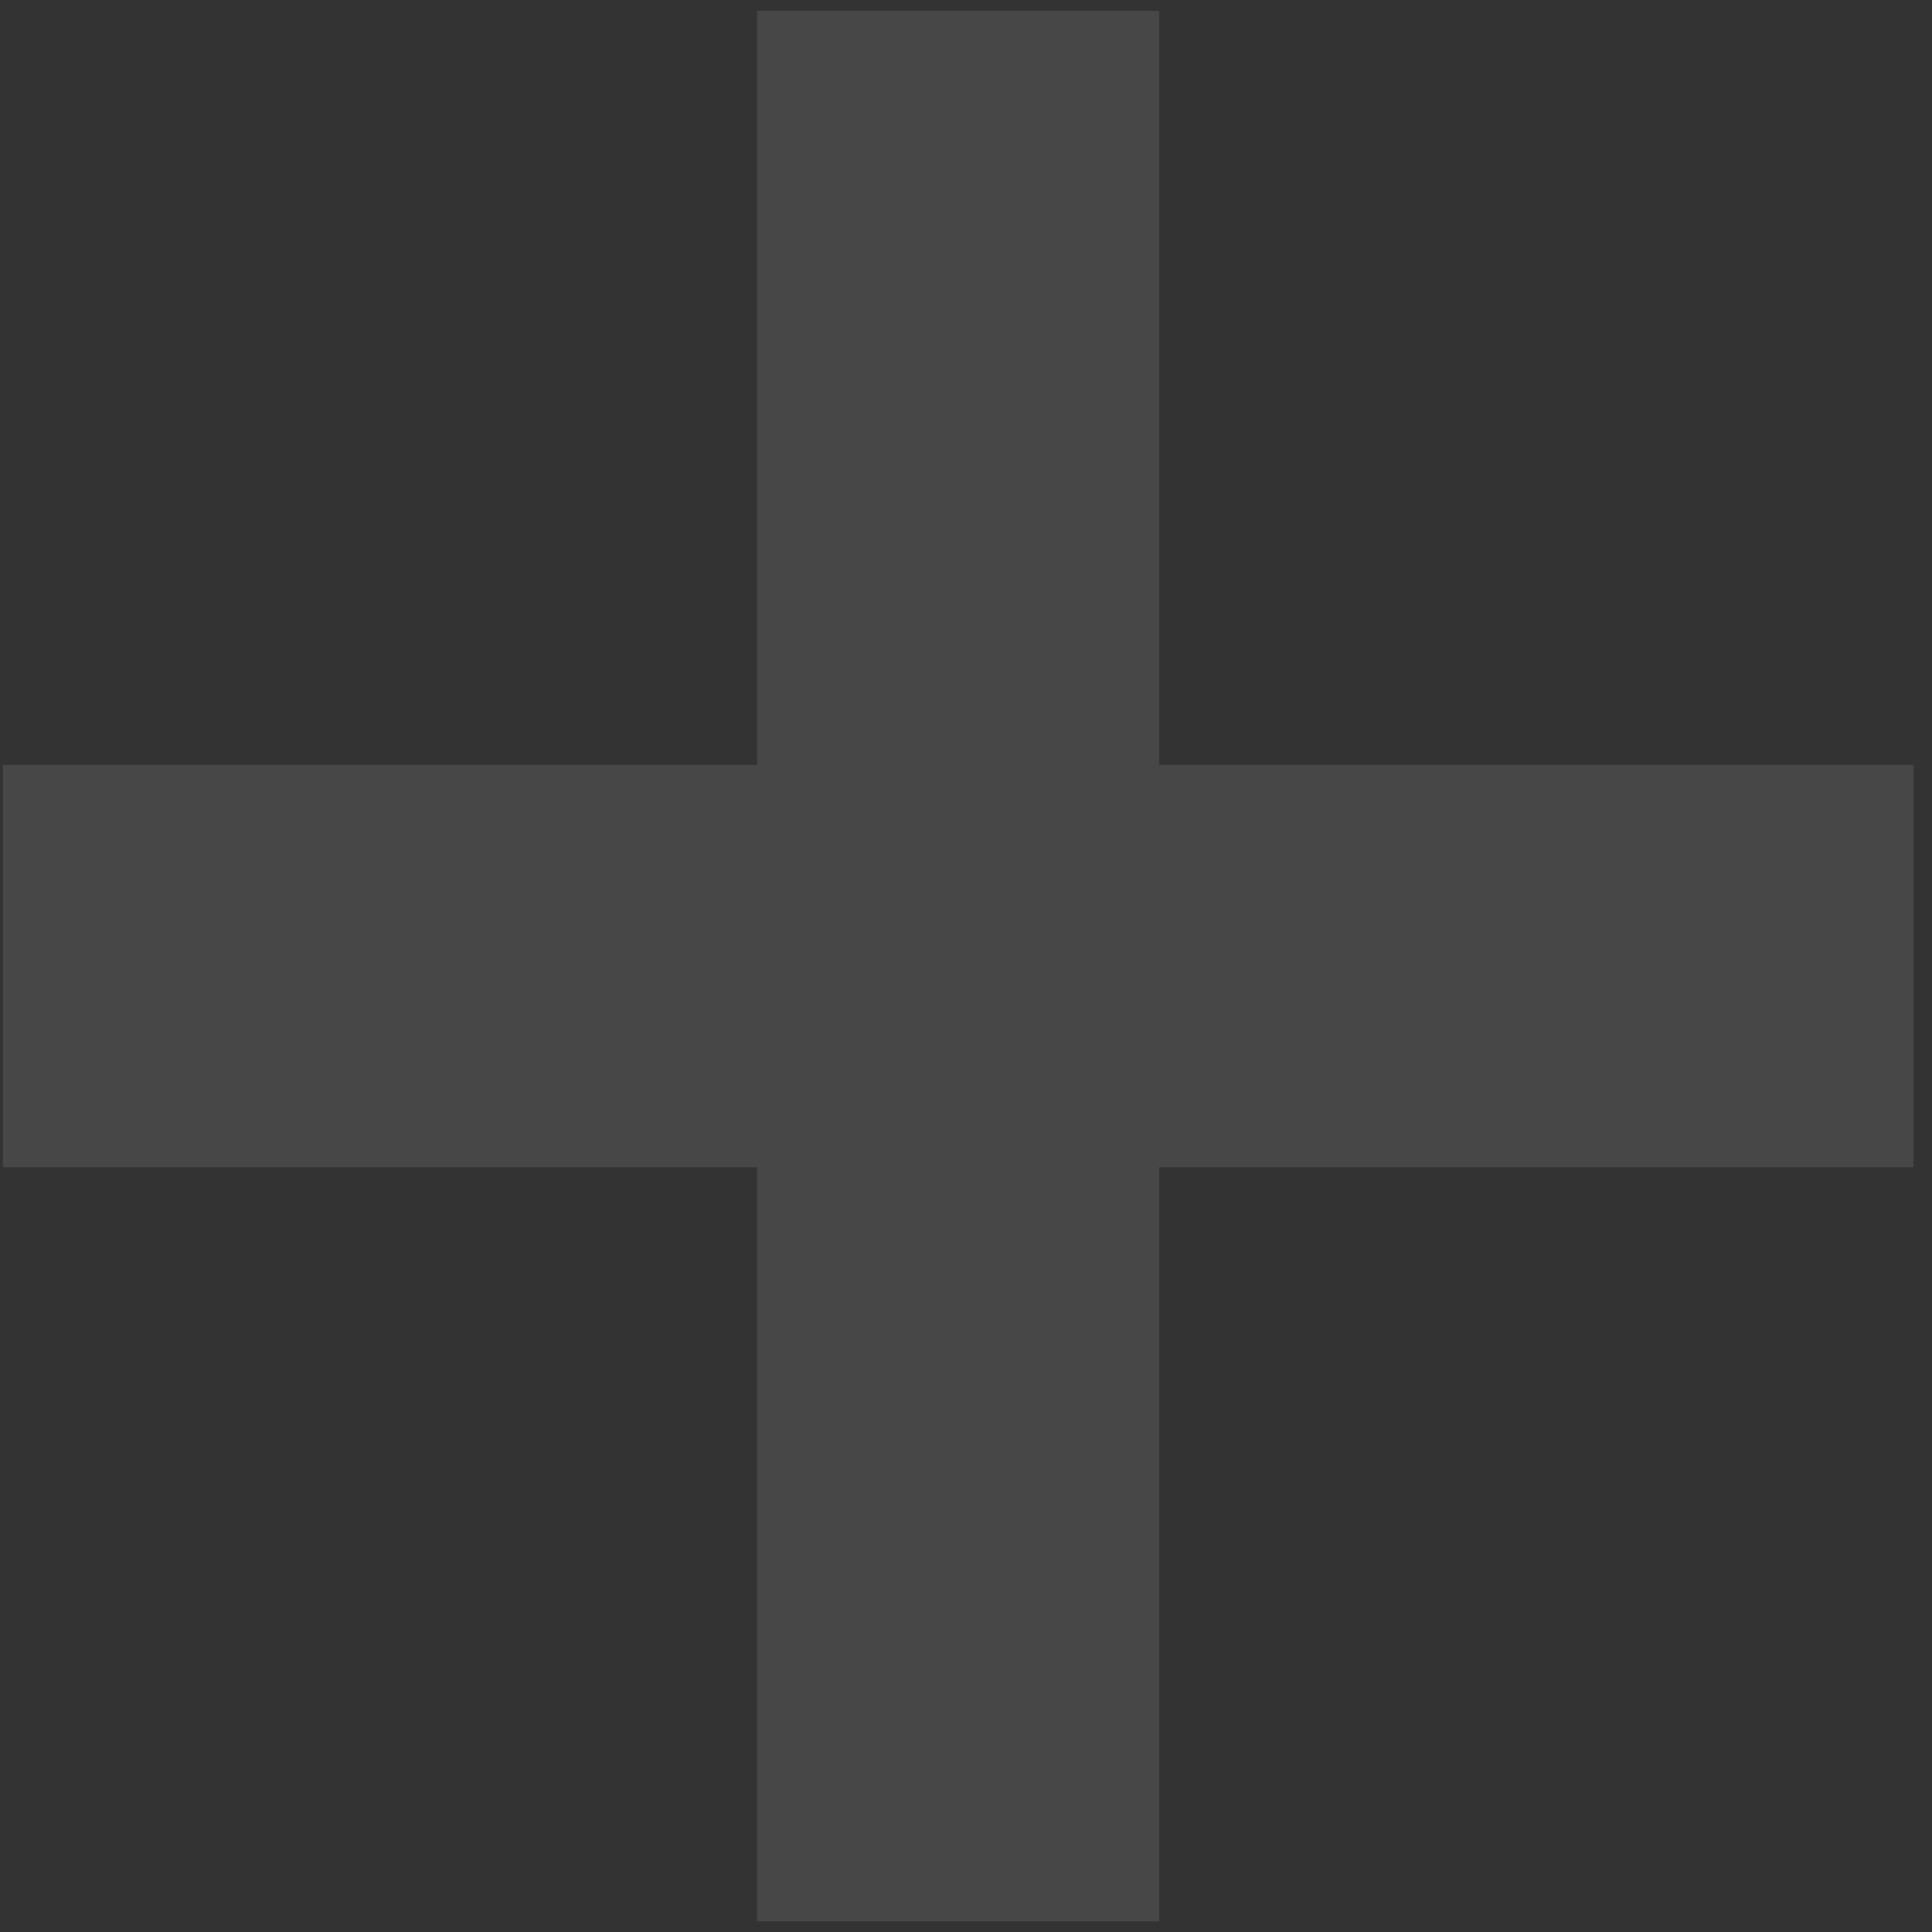 <?xml version="1.0" encoding="UTF-8"?> <svg xmlns="http://www.w3.org/2000/svg" width="62" height="62" viewBox="0 0 62 62" fill="none"><rect x="0" y="0" width="62" height="62" fill="#333333" stroke="none"/><path opacity="0.1" d="M37.203 24.55H61.405V37.458H37.203V61.66H24.295V37.458H0.093V24.55H24.295V0.347H37.203V24.55Z" fill="white"></path></svg> 